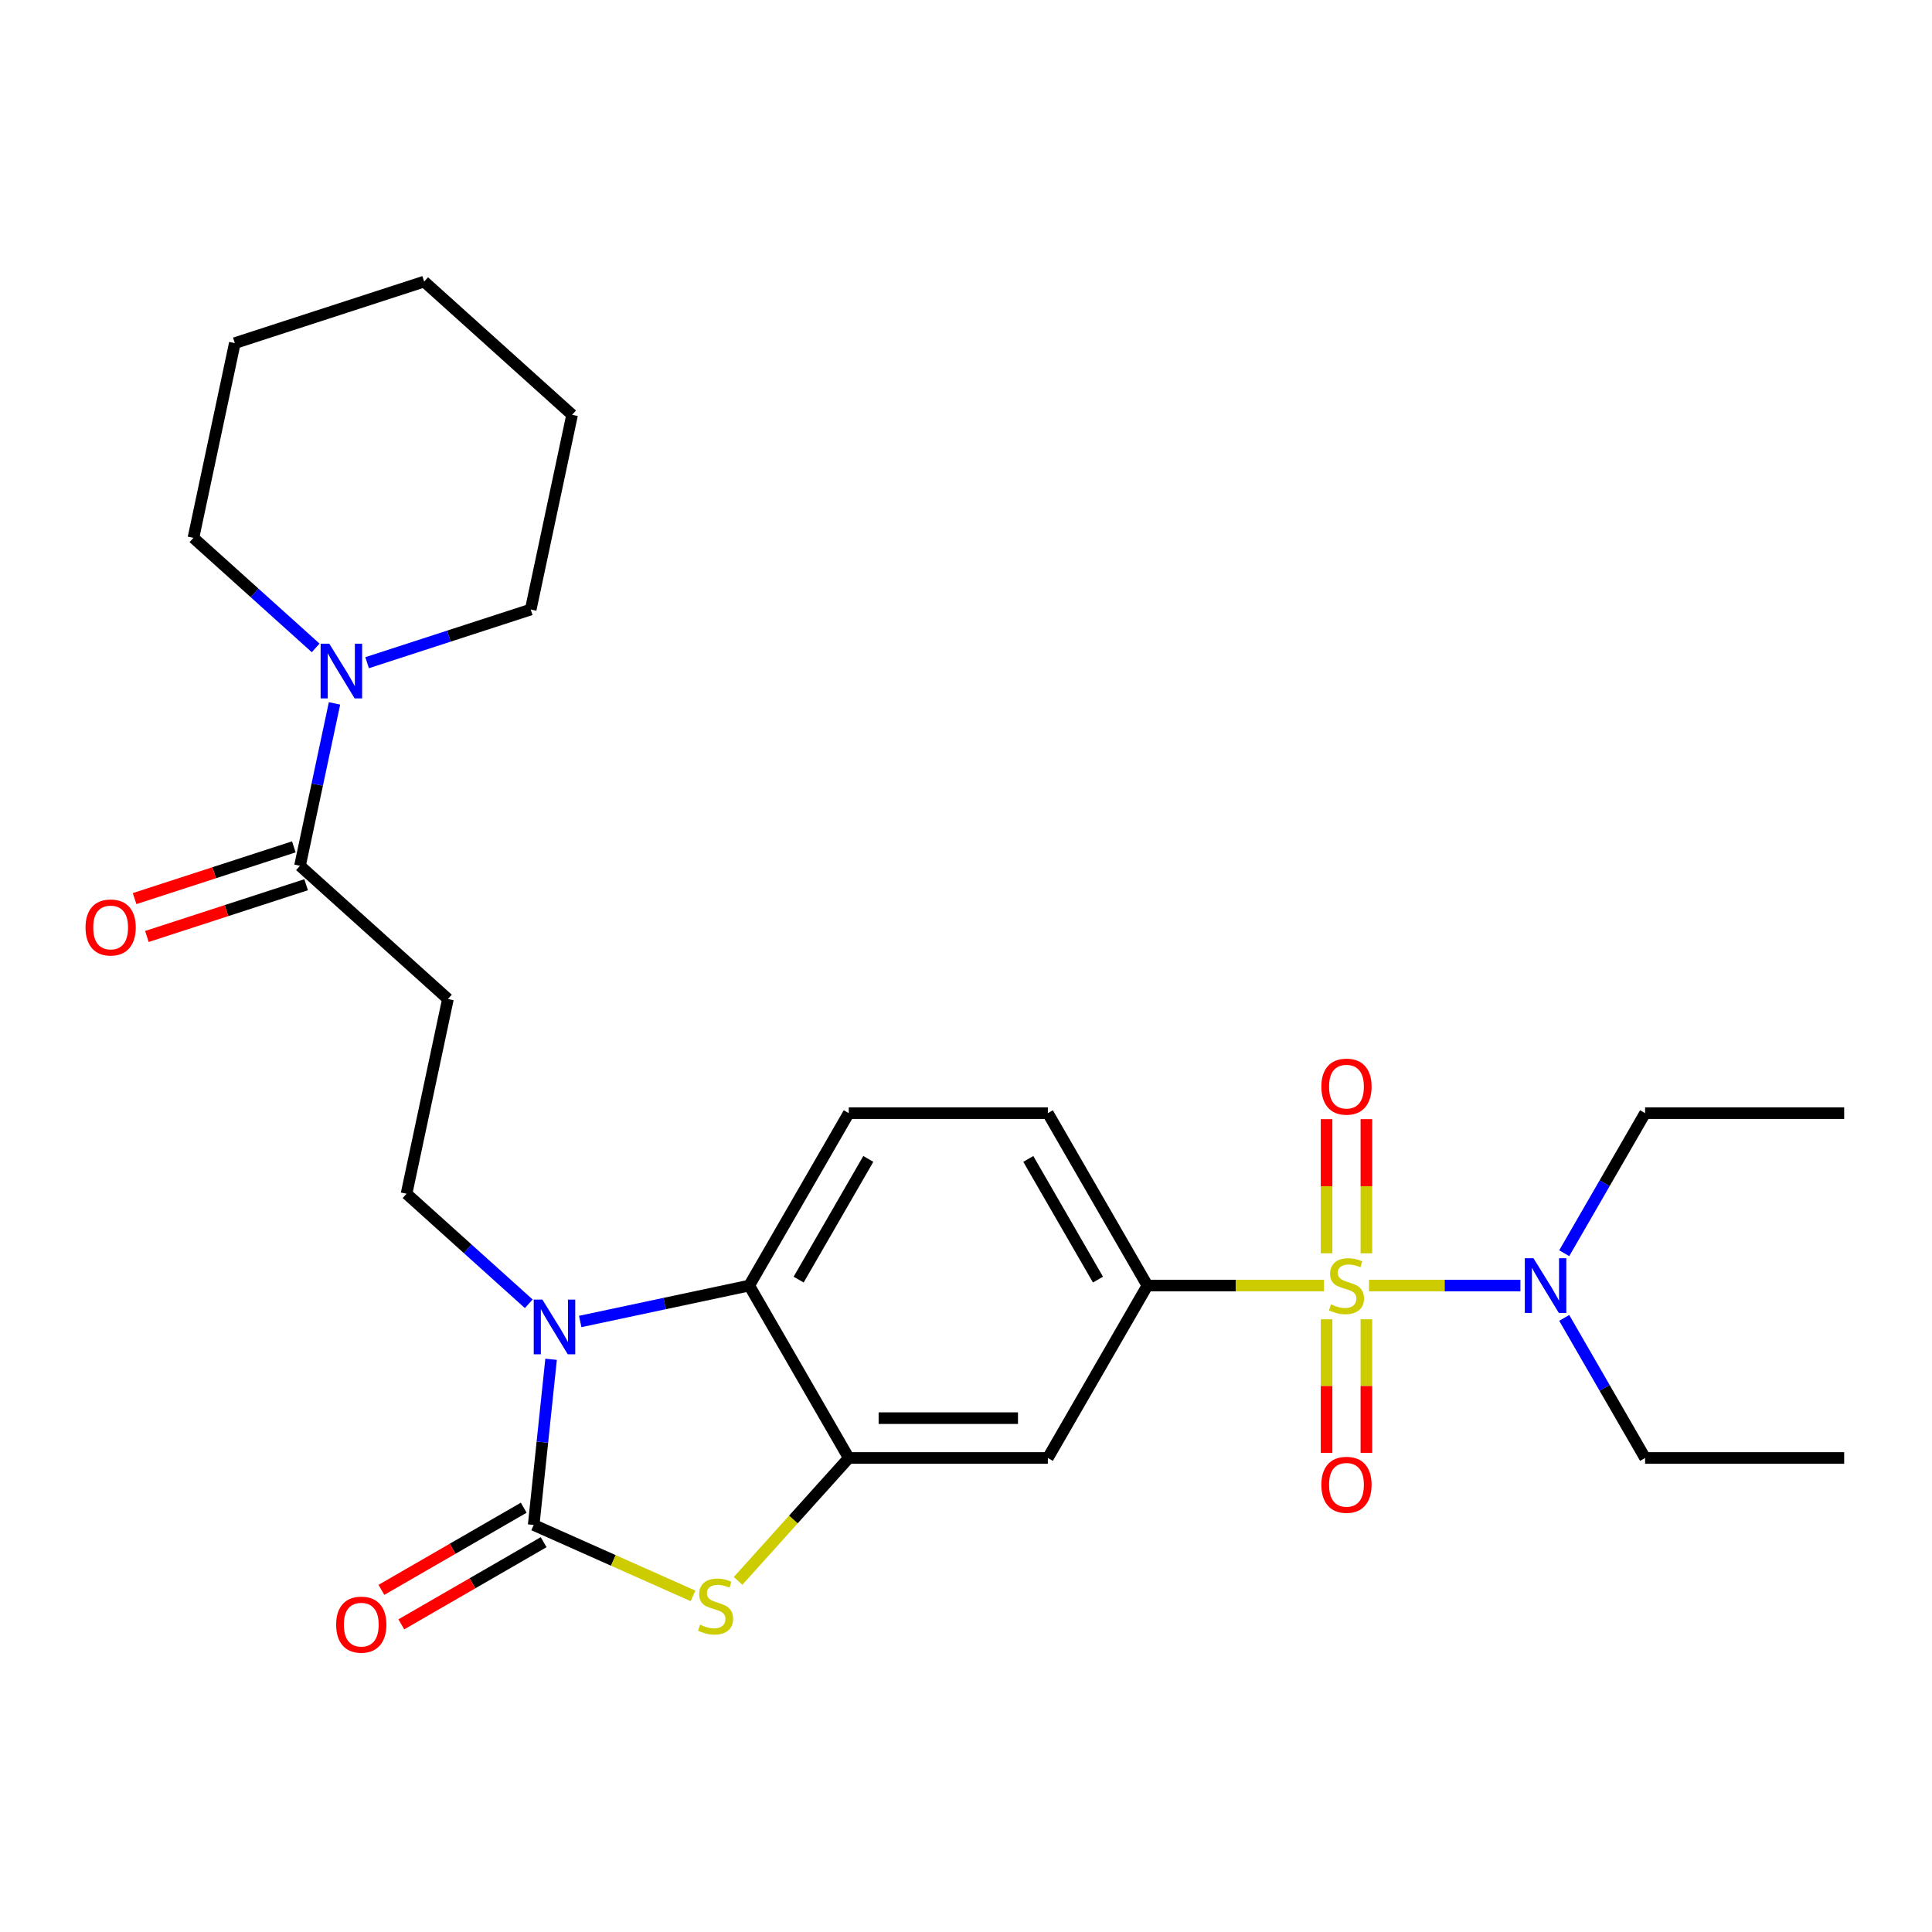 <?xml version='1.0' encoding='iso-8859-1'?>
<svg version='1.1' baseProfile='full'
              xmlns='http://www.w3.org/2000/svg'
                      xmlns:rdkit='http://www.rdkit.org/xml'
                      xmlns:xlink='http://www.w3.org/1999/xlink'
                  xml:space='preserve'
width='1000px' height='1000px' viewBox='0 0 1000 1000'>
<!-- END OF HEADER -->
<rect style='opacity:1.0;fill:#FFFFFF;stroke:none' width='1000' height='1000' x='0' y='0'> </rect>
<path class='bond-5' d='M 685.276,665.404 L 639.582,665.404' style='fill:none;fill-rule:evenodd;stroke:#CCCC00;stroke-width:6px;stroke-linecap:butt;stroke-linejoin:miter;stroke-opacity:1' />
<path class='bond-5' d='M 639.582,665.404 L 593.887,665.404' style='fill:none;fill-rule:evenodd;stroke:#000000;stroke-width:6px;stroke-linecap:butt;stroke-linejoin:miter;stroke-opacity:1' />
<path class='bond-11' d='M 708.589,665.404 L 747.771,665.404' style='fill:none;fill-rule:evenodd;stroke:#CCCC00;stroke-width:6px;stroke-linecap:butt;stroke-linejoin:miter;stroke-opacity:1' />
<path class='bond-11' d='M 747.771,665.404 L 786.953,665.404' style='fill:none;fill-rule:evenodd;stroke:#0000FF;stroke-width:6px;stroke-linecap:butt;stroke-linejoin:miter;stroke-opacity:1' />
<path class='bond-12' d='M 686.628,682.86 L 686.628,717.424' style='fill:none;fill-rule:evenodd;stroke:#CCCC00;stroke-width:6px;stroke-linecap:butt;stroke-linejoin:miter;stroke-opacity:1' />
<path class='bond-12' d='M 686.628,717.424 L 686.628,751.989' style='fill:none;fill-rule:evenodd;stroke:#FF0000;stroke-width:6px;stroke-linecap:butt;stroke-linejoin:miter;stroke-opacity:1' />
<path class='bond-12' d='M 707.237,682.86 L 707.237,717.424' style='fill:none;fill-rule:evenodd;stroke:#CCCC00;stroke-width:6px;stroke-linecap:butt;stroke-linejoin:miter;stroke-opacity:1' />
<path class='bond-12' d='M 707.237,717.424 L 707.237,751.989' style='fill:none;fill-rule:evenodd;stroke:#FF0000;stroke-width:6px;stroke-linecap:butt;stroke-linejoin:miter;stroke-opacity:1' />
<path class='bond-13' d='M 707.237,648.708 L 707.237,613.992' style='fill:none;fill-rule:evenodd;stroke:#CCCC00;stroke-width:6px;stroke-linecap:butt;stroke-linejoin:miter;stroke-opacity:1' />
<path class='bond-13' d='M 707.237,613.992 L 707.237,579.277' style='fill:none;fill-rule:evenodd;stroke:#FF0000;stroke-width:6px;stroke-linecap:butt;stroke-linejoin:miter;stroke-opacity:1' />
<path class='bond-13' d='M 686.628,648.708 L 686.628,613.992' style='fill:none;fill-rule:evenodd;stroke:#CCCC00;stroke-width:6px;stroke-linecap:butt;stroke-linejoin:miter;stroke-opacity:1' />
<path class='bond-13' d='M 686.628,613.992 L 686.628,579.277' style='fill:none;fill-rule:evenodd;stroke:#FF0000;stroke-width:6px;stroke-linecap:butt;stroke-linejoin:miter;stroke-opacity:1' />
<path class='bond-0' d='M 276.232,789.309 L 317.472,807.67' style='fill:none;fill-rule:evenodd;stroke:#000000;stroke-width:6px;stroke-linecap:butt;stroke-linejoin:miter;stroke-opacity:1' />
<path class='bond-0' d='M 317.472,807.67 L 358.713,826.031' style='fill:none;fill-rule:evenodd;stroke:#CCCC00;stroke-width:6px;stroke-linecap:butt;stroke-linejoin:miter;stroke-opacity:1' />
<path class='bond-15' d='M 271.08,780.385 L 234.248,801.65' style='fill:none;fill-rule:evenodd;stroke:#000000;stroke-width:6px;stroke-linecap:butt;stroke-linejoin:miter;stroke-opacity:1' />
<path class='bond-15' d='M 234.248,801.65 L 197.416,822.914' style='fill:none;fill-rule:evenodd;stroke:#FF0000;stroke-width:6px;stroke-linecap:butt;stroke-linejoin:miter;stroke-opacity:1' />
<path class='bond-15' d='M 281.384,798.233 L 244.553,819.498' style='fill:none;fill-rule:evenodd;stroke:#000000;stroke-width:6px;stroke-linecap:butt;stroke-linejoin:miter;stroke-opacity:1' />
<path class='bond-15' d='M 244.553,819.498 L 207.721,840.762' style='fill:none;fill-rule:evenodd;stroke:#FF0000;stroke-width:6px;stroke-linecap:butt;stroke-linejoin:miter;stroke-opacity:1' />
<path class='bond-28' d='M 276.232,789.309 L 280.738,746.436' style='fill:none;fill-rule:evenodd;stroke:#000000;stroke-width:6px;stroke-linecap:butt;stroke-linejoin:miter;stroke-opacity:1' />
<path class='bond-28' d='M 280.738,746.436 L 285.244,703.564' style='fill:none;fill-rule:evenodd;stroke:#0000FF;stroke-width:6px;stroke-linecap:butt;stroke-linejoin:miter;stroke-opacity:1' />
<path class='bond-1' d='M 300.319,683.998 L 344.058,674.701' style='fill:none;fill-rule:evenodd;stroke:#0000FF;stroke-width:6px;stroke-linecap:butt;stroke-linejoin:miter;stroke-opacity:1' />
<path class='bond-1' d='M 344.058,674.701 L 387.797,665.404' style='fill:none;fill-rule:evenodd;stroke:#000000;stroke-width:6px;stroke-linecap:butt;stroke-linejoin:miter;stroke-opacity:1' />
<path class='bond-9' d='M 273.687,674.838 L 242.056,646.358' style='fill:none;fill-rule:evenodd;stroke:#0000FF;stroke-width:6px;stroke-linecap:butt;stroke-linejoin:miter;stroke-opacity:1' />
<path class='bond-9' d='M 242.056,646.358 L 210.426,617.877' style='fill:none;fill-rule:evenodd;stroke:#000000;stroke-width:6px;stroke-linecap:butt;stroke-linejoin:miter;stroke-opacity:1' />
<path class='bond-2' d='M 382.025,818.275 L 410.672,786.459' style='fill:none;fill-rule:evenodd;stroke:#CCCC00;stroke-width:6px;stroke-linecap:butt;stroke-linejoin:miter;stroke-opacity:1' />
<path class='bond-2' d='M 410.672,786.459 L 439.319,754.643' style='fill:none;fill-rule:evenodd;stroke:#000000;stroke-width:6px;stroke-linecap:butt;stroke-linejoin:miter;stroke-opacity:1' />
<path class='bond-3' d='M 439.319,754.643 L 542.365,754.643' style='fill:none;fill-rule:evenodd;stroke:#000000;stroke-width:6px;stroke-linecap:butt;stroke-linejoin:miter;stroke-opacity:1' />
<path class='bond-3' d='M 454.776,734.034 L 526.908,734.034' style='fill:none;fill-rule:evenodd;stroke:#000000;stroke-width:6px;stroke-linecap:butt;stroke-linejoin:miter;stroke-opacity:1' />
<path class='bond-27' d='M 439.319,754.643 L 387.797,665.404' style='fill:none;fill-rule:evenodd;stroke:#000000;stroke-width:6px;stroke-linecap:butt;stroke-linejoin:miter;stroke-opacity:1' />
<path class='bond-4' d='M 387.797,665.404 L 439.319,576.164' style='fill:none;fill-rule:evenodd;stroke:#000000;stroke-width:6px;stroke-linecap:butt;stroke-linejoin:miter;stroke-opacity:1' />
<path class='bond-4' d='M 413.373,662.322 L 449.439,599.854' style='fill:none;fill-rule:evenodd;stroke:#000000;stroke-width:6px;stroke-linecap:butt;stroke-linejoin:miter;stroke-opacity:1' />
<path class='bond-7' d='M 593.887,665.404 L 542.365,754.643' style='fill:none;fill-rule:evenodd;stroke:#000000;stroke-width:6px;stroke-linecap:butt;stroke-linejoin:miter;stroke-opacity:1' />
<path class='bond-16' d='M 593.887,665.404 L 542.365,576.164' style='fill:none;fill-rule:evenodd;stroke:#000000;stroke-width:6px;stroke-linecap:butt;stroke-linejoin:miter;stroke-opacity:1' />
<path class='bond-16' d='M 568.311,662.322 L 532.245,599.854' style='fill:none;fill-rule:evenodd;stroke:#000000;stroke-width:6px;stroke-linecap:butt;stroke-linejoin:miter;stroke-opacity:1' />
<path class='bond-6' d='M 155.273,448.133 L 231.85,517.084' style='fill:none;fill-rule:evenodd;stroke:#000000;stroke-width:6px;stroke-linecap:butt;stroke-linejoin:miter;stroke-opacity:1' />
<path class='bond-8' d='M 155.273,448.133 L 164.206,406.104' style='fill:none;fill-rule:evenodd;stroke:#000000;stroke-width:6px;stroke-linecap:butt;stroke-linejoin:miter;stroke-opacity:1' />
<path class='bond-8' d='M 164.206,406.104 L 173.14,364.076' style='fill:none;fill-rule:evenodd;stroke:#0000FF;stroke-width:6px;stroke-linecap:butt;stroke-linejoin:miter;stroke-opacity:1' />
<path class='bond-17' d='M 152.088,438.333 L 110.875,451.724' style='fill:none;fill-rule:evenodd;stroke:#000000;stroke-width:6px;stroke-linecap:butt;stroke-linejoin:miter;stroke-opacity:1' />
<path class='bond-17' d='M 110.875,451.724 L 69.663,465.115' style='fill:none;fill-rule:evenodd;stroke:#FF0000;stroke-width:6px;stroke-linecap:butt;stroke-linejoin:miter;stroke-opacity:1' />
<path class='bond-17' d='M 158.457,457.933 L 117.244,471.324' style='fill:none;fill-rule:evenodd;stroke:#000000;stroke-width:6px;stroke-linecap:butt;stroke-linejoin:miter;stroke-opacity:1' />
<path class='bond-17' d='M 117.244,471.324 L 76.031,484.715' style='fill:none;fill-rule:evenodd;stroke:#FF0000;stroke-width:6px;stroke-linecap:butt;stroke-linejoin:miter;stroke-opacity:1' />
<path class='bond-18' d='M 190.013,343.013 L 232.356,329.255' style='fill:none;fill-rule:evenodd;stroke:#0000FF;stroke-width:6px;stroke-linecap:butt;stroke-linejoin:miter;stroke-opacity:1' />
<path class='bond-18' d='M 232.356,329.255 L 274.699,315.497' style='fill:none;fill-rule:evenodd;stroke:#000000;stroke-width:6px;stroke-linecap:butt;stroke-linejoin:miter;stroke-opacity:1' />
<path class='bond-19' d='M 163.381,335.35 L 131.75,306.869' style='fill:none;fill-rule:evenodd;stroke:#0000FF;stroke-width:6px;stroke-linecap:butt;stroke-linejoin:miter;stroke-opacity:1' />
<path class='bond-19' d='M 131.75,306.869 L 100.119,278.389' style='fill:none;fill-rule:evenodd;stroke:#000000;stroke-width:6px;stroke-linecap:butt;stroke-linejoin:miter;stroke-opacity:1' />
<path class='bond-10' d='M 210.426,617.877 L 231.85,517.084' style='fill:none;fill-rule:evenodd;stroke:#000000;stroke-width:6px;stroke-linecap:butt;stroke-linejoin:miter;stroke-opacity:1' />
<path class='bond-20' d='M 809.64,648.668 L 830.57,612.416' style='fill:none;fill-rule:evenodd;stroke:#0000FF;stroke-width:6px;stroke-linecap:butt;stroke-linejoin:miter;stroke-opacity:1' />
<path class='bond-20' d='M 830.57,612.416 L 851.5,576.164' style='fill:none;fill-rule:evenodd;stroke:#000000;stroke-width:6px;stroke-linecap:butt;stroke-linejoin:miter;stroke-opacity:1' />
<path class='bond-21' d='M 809.64,682.14 L 830.57,718.392' style='fill:none;fill-rule:evenodd;stroke:#0000FF;stroke-width:6px;stroke-linecap:butt;stroke-linejoin:miter;stroke-opacity:1' />
<path class='bond-21' d='M 830.57,718.392 L 851.5,754.643' style='fill:none;fill-rule:evenodd;stroke:#000000;stroke-width:6px;stroke-linecap:butt;stroke-linejoin:miter;stroke-opacity:1' />
<path class='bond-14' d='M 439.319,576.164 L 542.365,576.164' style='fill:none;fill-rule:evenodd;stroke:#000000;stroke-width:6px;stroke-linecap:butt;stroke-linejoin:miter;stroke-opacity:1' />
<path class='bond-24' d='M 274.699,315.497 L 296.123,214.703' style='fill:none;fill-rule:evenodd;stroke:#000000;stroke-width:6px;stroke-linecap:butt;stroke-linejoin:miter;stroke-opacity:1' />
<path class='bond-25' d='M 100.119,278.389 L 121.544,177.596' style='fill:none;fill-rule:evenodd;stroke:#000000;stroke-width:6px;stroke-linecap:butt;stroke-linejoin:miter;stroke-opacity:1' />
<path class='bond-22' d='M 851.5,576.164 L 954.545,576.164' style='fill:none;fill-rule:evenodd;stroke:#000000;stroke-width:6px;stroke-linecap:butt;stroke-linejoin:miter;stroke-opacity:1' />
<path class='bond-23' d='M 851.5,754.643 L 954.545,754.643' style='fill:none;fill-rule:evenodd;stroke:#000000;stroke-width:6px;stroke-linecap:butt;stroke-linejoin:miter;stroke-opacity:1' />
<path class='bond-29' d='M 296.123,214.703 L 219.545,145.753' style='fill:none;fill-rule:evenodd;stroke:#000000;stroke-width:6px;stroke-linecap:butt;stroke-linejoin:miter;stroke-opacity:1' />
<path class='bond-26' d='M 121.544,177.596 L 219.545,145.753' style='fill:none;fill-rule:evenodd;stroke:#000000;stroke-width:6px;stroke-linecap:butt;stroke-linejoin:miter;stroke-opacity:1' />
<path  class='atom-0' d='M 688.932 675.124
Q 689.252 675.244, 690.572 675.804
Q 691.892 676.364, 693.332 676.724
Q 694.812 677.044, 696.252 677.044
Q 698.932 677.044, 700.492 675.764
Q 702.052 674.444, 702.052 672.164
Q 702.052 670.604, 701.252 669.644
Q 700.492 668.684, 699.292 668.164
Q 698.092 667.644, 696.092 667.044
Q 693.572 666.284, 692.052 665.564
Q 690.572 664.844, 689.492 663.324
Q 688.452 661.804, 688.452 659.244
Q 688.452 655.684, 690.852 653.484
Q 693.292 651.284, 698.092 651.284
Q 701.372 651.284, 705.092 652.844
L 704.172 655.924
Q 700.772 654.524, 698.212 654.524
Q 695.452 654.524, 693.932 655.684
Q 692.412 656.804, 692.452 658.764
Q 692.452 660.284, 693.212 661.204
Q 694.012 662.124, 695.132 662.644
Q 696.292 663.164, 698.212 663.764
Q 700.772 664.564, 702.292 665.364
Q 703.812 666.164, 704.892 667.804
Q 706.012 669.404, 706.012 672.164
Q 706.012 676.084, 703.372 678.204
Q 700.772 680.284, 696.412 680.284
Q 693.892 680.284, 691.972 679.724
Q 690.092 679.204, 687.852 678.284
L 688.932 675.124
' fill='#CCCC00'/>
<path  class='atom-2' d='M 280.743 672.668
L 290.023 687.668
Q 290.943 689.148, 292.423 691.828
Q 293.903 694.508, 293.983 694.668
L 293.983 672.668
L 297.743 672.668
L 297.743 700.988
L 293.863 700.988
L 283.903 684.588
Q 282.743 682.668, 281.503 680.468
Q 280.303 678.268, 279.943 677.588
L 279.943 700.988
L 276.263 700.988
L 276.263 672.668
L 280.743 672.668
' fill='#0000FF'/>
<path  class='atom-3' d='M 362.369 840.941
Q 362.689 841.061, 364.009 841.621
Q 365.329 842.181, 366.769 842.541
Q 368.249 842.861, 369.689 842.861
Q 372.369 842.861, 373.929 841.581
Q 375.489 840.261, 375.489 837.981
Q 375.489 836.421, 374.689 835.461
Q 373.929 834.501, 372.729 833.981
Q 371.529 833.461, 369.529 832.861
Q 367.009 832.101, 365.489 831.381
Q 364.009 830.661, 362.929 829.141
Q 361.889 827.621, 361.889 825.061
Q 361.889 821.501, 364.289 819.301
Q 366.729 817.101, 371.529 817.101
Q 374.809 817.101, 378.529 818.661
L 377.609 821.741
Q 374.209 820.341, 371.649 820.341
Q 368.889 820.341, 367.369 821.501
Q 365.849 822.621, 365.889 824.581
Q 365.889 826.101, 366.649 827.021
Q 367.449 827.941, 368.569 828.461
Q 369.729 828.981, 371.649 829.581
Q 374.209 830.381, 375.729 831.181
Q 377.249 831.981, 378.329 833.621
Q 379.449 835.221, 379.449 837.981
Q 379.449 841.901, 376.809 844.021
Q 374.209 846.101, 369.849 846.101
Q 367.329 846.101, 365.409 845.541
Q 363.529 845.021, 361.289 844.101
L 362.369 840.941
' fill='#CCCC00'/>
<path  class='atom-9' d='M 170.437 333.18
L 179.717 348.18
Q 180.637 349.66, 182.117 352.34
Q 183.597 355.02, 183.677 355.18
L 183.677 333.18
L 187.437 333.18
L 187.437 361.5
L 183.557 361.5
L 173.597 345.1
Q 172.437 343.18, 171.197 340.98
Q 169.997 338.78, 169.637 338.1
L 169.637 361.5
L 165.957 361.5
L 165.957 333.18
L 170.437 333.18
' fill='#0000FF'/>
<path  class='atom-12' d='M 793.718 651.244
L 802.998 666.244
Q 803.918 667.724, 805.398 670.404
Q 806.878 673.084, 806.958 673.244
L 806.958 651.244
L 810.718 651.244
L 810.718 679.564
L 806.838 679.564
L 796.878 663.164
Q 795.718 661.244, 794.478 659.044
Q 793.278 656.844, 792.918 656.164
L 792.918 679.564
L 789.238 679.564
L 789.238 651.244
L 793.718 651.244
' fill='#0000FF'/>
<path  class='atom-13' d='M 683.932 768.529
Q 683.932 761.729, 687.292 757.929
Q 690.652 754.129, 696.932 754.129
Q 703.212 754.129, 706.572 757.929
Q 709.932 761.729, 709.932 768.529
Q 709.932 775.409, 706.532 779.329
Q 703.132 783.209, 696.932 783.209
Q 690.692 783.209, 687.292 779.329
Q 683.932 775.449, 683.932 768.529
M 696.932 780.009
Q 701.252 780.009, 703.572 777.129
Q 705.932 774.209, 705.932 768.529
Q 705.932 762.969, 703.572 760.169
Q 701.252 757.329, 696.932 757.329
Q 692.612 757.329, 690.252 760.129
Q 687.932 762.929, 687.932 768.529
Q 687.932 774.249, 690.252 777.129
Q 692.612 780.009, 696.932 780.009
' fill='#FF0000'/>
<path  class='atom-14' d='M 683.932 562.438
Q 683.932 555.638, 687.292 551.838
Q 690.652 548.038, 696.932 548.038
Q 703.212 548.038, 706.572 551.838
Q 709.932 555.638, 709.932 562.438
Q 709.932 569.318, 706.532 573.238
Q 703.132 577.118, 696.932 577.118
Q 690.692 577.118, 687.292 573.238
Q 683.932 569.358, 683.932 562.438
M 696.932 573.918
Q 701.252 573.918, 703.572 571.038
Q 705.932 568.118, 705.932 562.438
Q 705.932 556.878, 703.572 554.078
Q 701.252 551.238, 696.932 551.238
Q 692.612 551.238, 690.252 554.038
Q 687.932 556.838, 687.932 562.438
Q 687.932 568.158, 690.252 571.038
Q 692.612 573.918, 696.932 573.918
' fill='#FF0000'/>
<path  class='atom-16' d='M 173.992 840.911
Q 173.992 834.111, 177.352 830.311
Q 180.712 826.511, 186.992 826.511
Q 193.272 826.511, 196.632 830.311
Q 199.992 834.111, 199.992 840.911
Q 199.992 847.791, 196.592 851.711
Q 193.192 855.591, 186.992 855.591
Q 180.752 855.591, 177.352 851.711
Q 173.992 847.831, 173.992 840.911
M 186.992 852.391
Q 191.312 852.391, 193.632 849.511
Q 195.992 846.591, 195.992 840.911
Q 195.992 835.351, 193.632 832.551
Q 191.312 829.711, 186.992 829.711
Q 182.672 829.711, 180.312 832.511
Q 177.992 835.311, 177.992 840.911
Q 177.992 846.631, 180.312 849.511
Q 182.672 852.391, 186.992 852.391
' fill='#FF0000'/>
<path  class='atom-18' d='M 44.271 480.056
Q 44.271 473.256, 47.631 469.456
Q 50.991 465.656, 57.271 465.656
Q 63.551 465.656, 66.911 469.456
Q 70.271 473.256, 70.271 480.056
Q 70.271 486.936, 66.871 490.856
Q 63.471 494.736, 57.271 494.736
Q 51.031 494.736, 47.631 490.856
Q 44.271 486.976, 44.271 480.056
M 57.271 491.536
Q 61.591 491.536, 63.911 488.656
Q 66.271 485.736, 66.271 480.056
Q 66.271 474.496, 63.911 471.696
Q 61.591 468.856, 57.271 468.856
Q 52.951 468.856, 50.591 471.656
Q 48.271 474.456, 48.271 480.056
Q 48.271 485.776, 50.591 488.656
Q 52.951 491.536, 57.271 491.536
' fill='#FF0000'/>
</svg>
